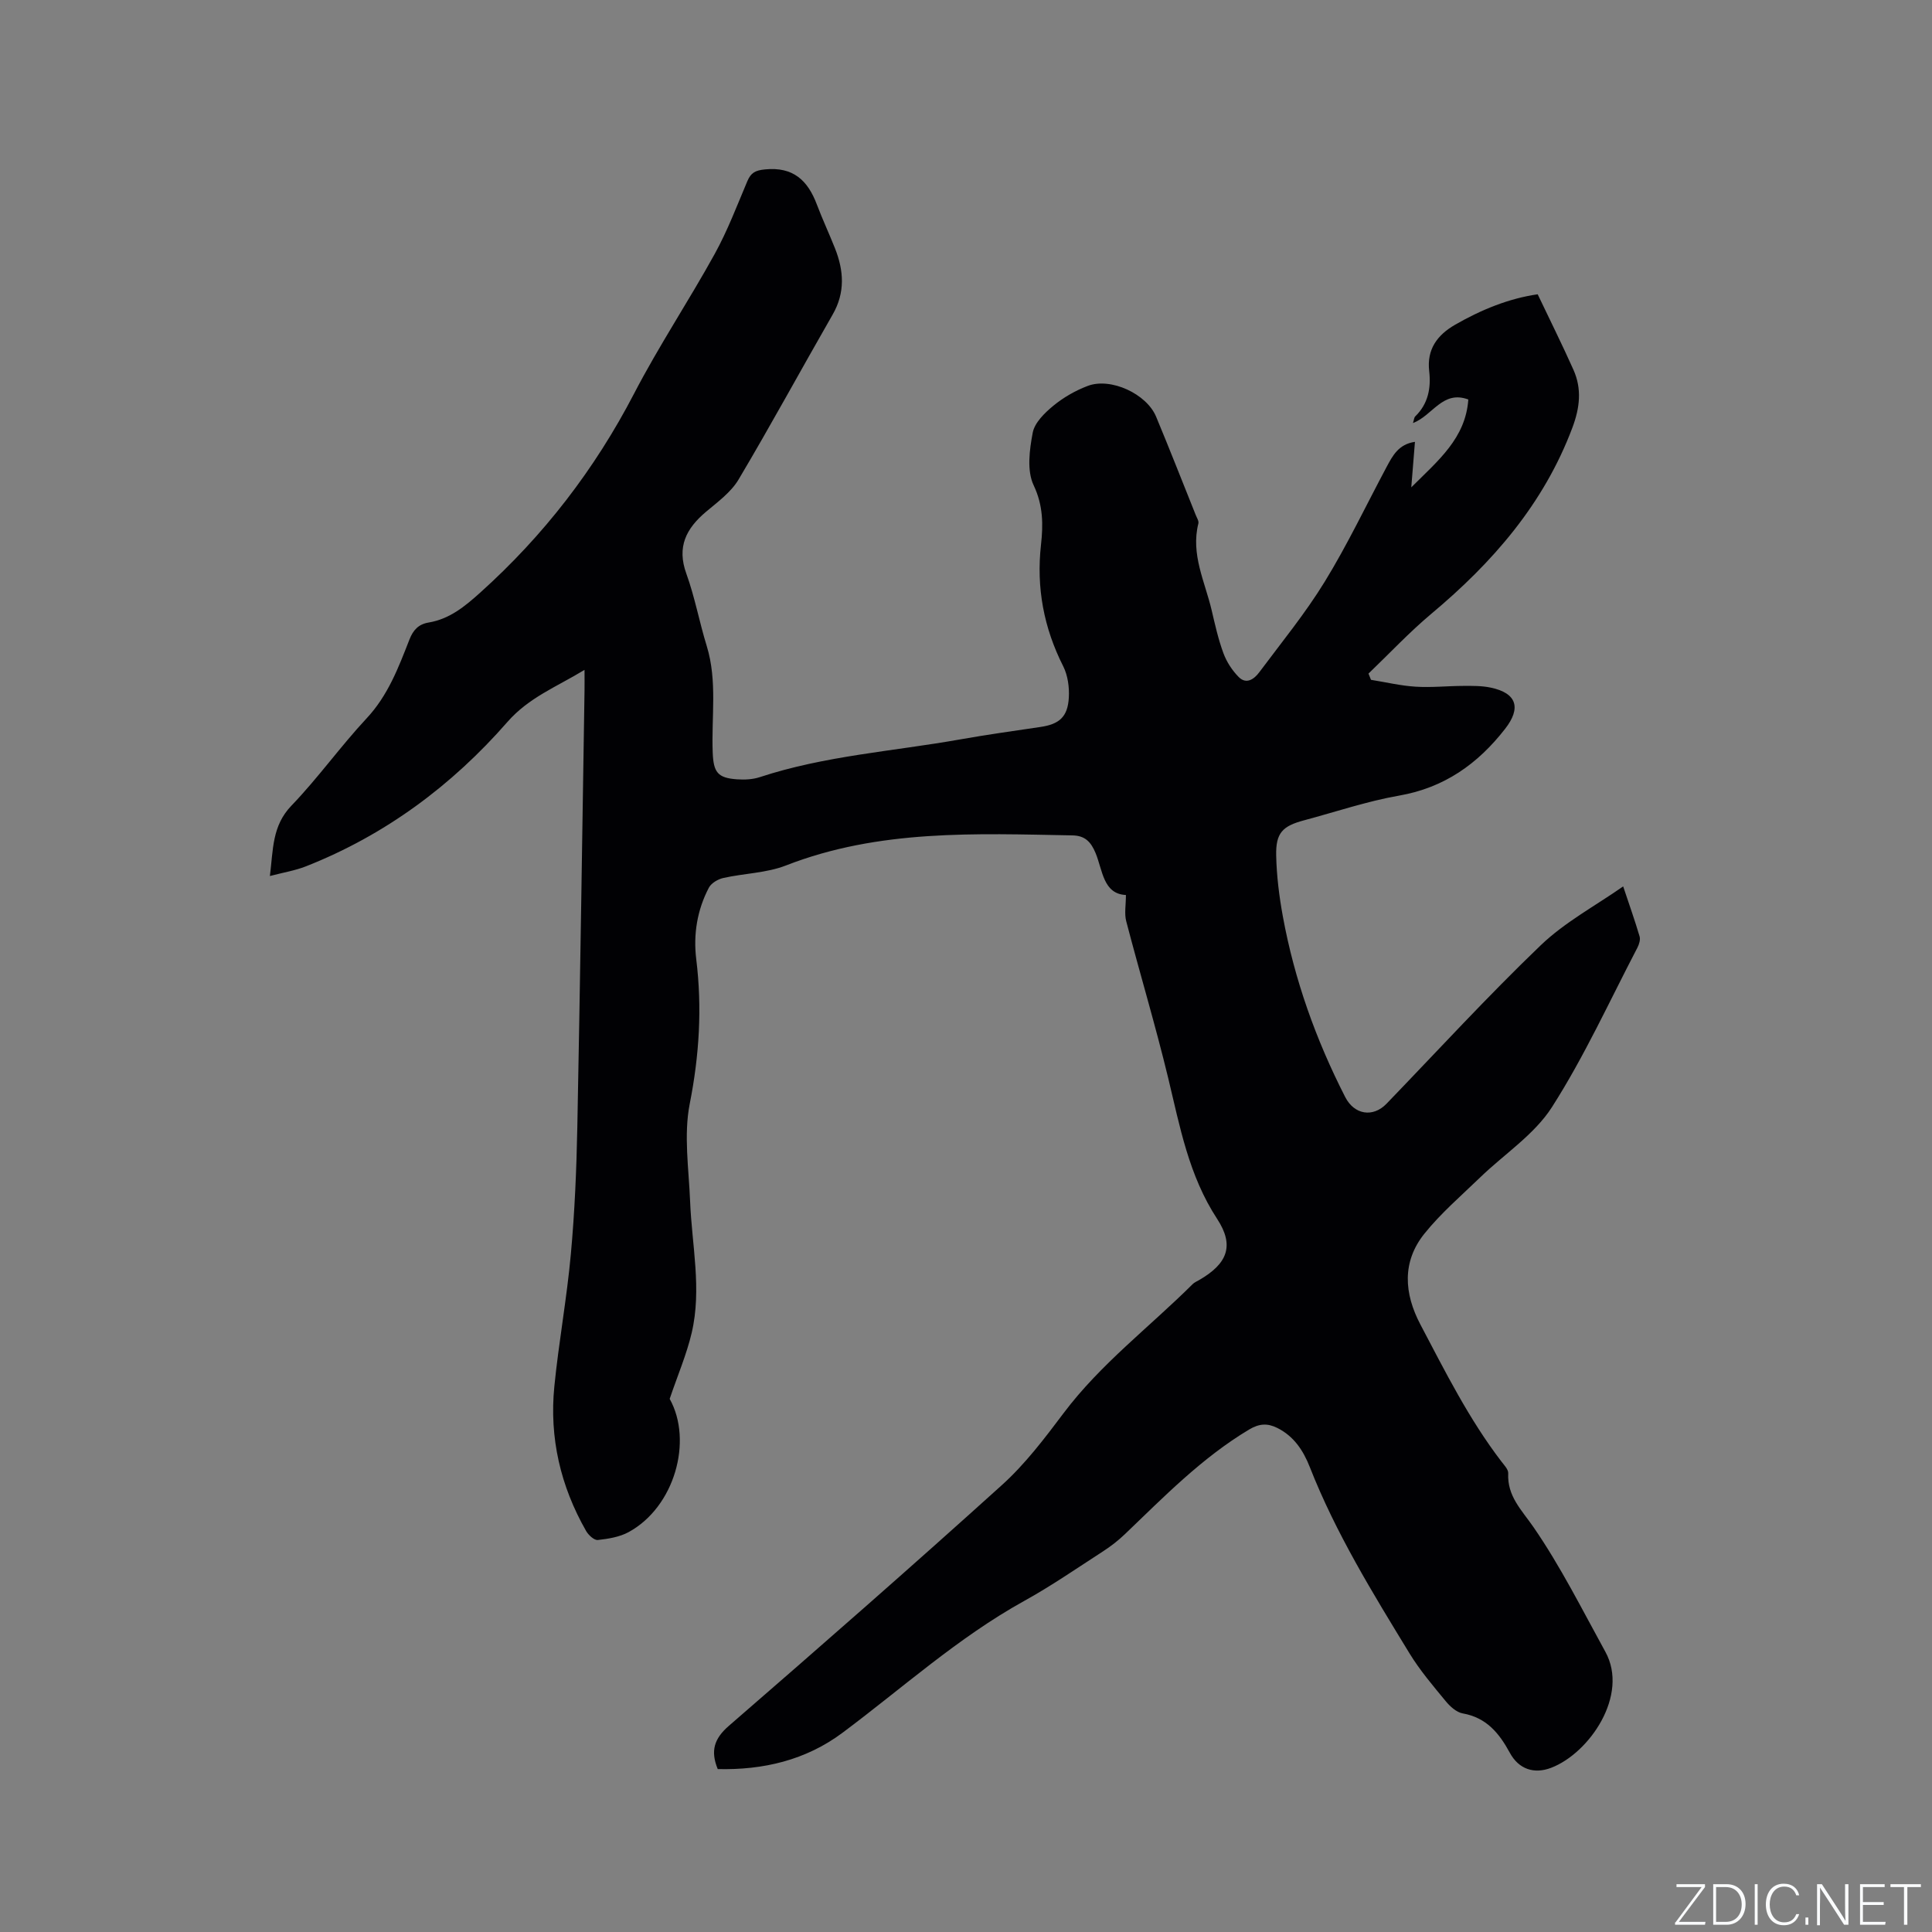 <svg enable-background="new 0 0 400 400" viewBox="0 0 400 400" xmlns="http://www.w3.org/2000/svg"><rect x="0" y="0" width="400" height="400" fill="#808080" stroke="none"/><g fill="#fafbfc"><path d="m346.9 398 5.4-7.3h-5.2v-.6h5.9v.6l-5.4 7.2h5.5l-.1.6h-6.2v-.5z"/><path d="m354.7 390.1h2.8c2.3 0 3.9 1.6 3.9 4.1s-1.6 4.3-3.9 4.3h-2.8zm.6 7.8h2c2.2 0 3.3-1.6 3.3-3.6 0-1.8-1-3.6-3.3-3.6h-2z"/><path d="m363.9 390.1v8.4h-.6v-8.4z"/><path d="m372.5 396.3c-.4 1.3-1.4 2.3-3.2 2.3-2.4 0-3.7-1.9-3.7-4.3 0-2.3 1.2-4.3 3.7-4.3 1.8 0 2.9 1 3.2 2.4h-.6c-.4-1.1-1.1-1.8-2.5-1.8-2.1 0-3 1.9-3 3.7s.9 3.7 3 3.7c1.4 0 2.1-.7 2.5-1.7z"/><path d="m373.8 398.5v-1.5h.6v1.5z"/><path d="m376.2 398.5v-8.4h1c1.3 2 4.4 6.7 4.9 7.6-.1-1.2-.1-2.4-.1-3.8v-3.8h.7v8.4h-.9c-1.2-1.9-4.4-6.8-5-7.7.1 1.1 0 2.3 0 3.9v3.9h-.6z"/><path d="m390 394.4h-4.3v3.5h4.7l-.1.6h-5.2v-8.4h5.1v.6h-4.5v3.1h4.3z"/><path d="m394.2 390.7h-2.8v-.6h6.3v.6h-2.8v7.8h-.7z"/></g><path d="m148.6 366.27c-1.53-3.74-.77-6.29 2.3-8.95 18.99-16.46 37.89-33.01 56.54-49.86 4.82-4.35 8.84-9.67 12.77-14.89 7.66-10.19 17.8-17.83 26.72-26.71.36-.36.88-.57 1.34-.84 5.79-3.34 7.39-7.06 3.74-12.64-5.89-8.99-7.72-19.11-10.15-29.19-2.63-10.89-5.86-21.63-8.69-32.47-.41-1.57-.06-3.34-.06-5.42-4.71-.21-4.81-5.11-6.28-8.68-.99-2.39-2.25-3.61-4.77-3.66-20.02-.37-40.06-1.29-59.32 6.22-4.05 1.58-8.68 1.63-13 2.6-1.11.25-2.48 1.06-2.98 2.01-2.42 4.62-3.24 9.67-2.61 14.8 1.24 10.08.63 19.92-1.35 29.95-1.27 6.47-.19 13.44.08 20.18.36 9.08 2.45 18.17.33 27.22-1.05 4.48-2.9 8.77-4.56 13.68 4.85 8.68 1.02 22.41-8.51 27.59-1.88 1.02-4.2 1.39-6.37 1.63-.75.08-1.93-1.01-2.42-1.86-5.3-9.28-7.64-19.3-6.58-29.93.91-9.16 2.59-18.25 3.42-27.42.8-8.75 1.17-17.55 1.34-26.34.59-30.1 1.01-60.21 1.49-90.32.02-1.23 0-2.45 0-4.28-5.84 3.55-11.53 5.71-15.98 10.8-11.49 13.15-25.32 23.42-41.71 29.88-2.22.87-4.62 1.26-7.45 2 .69-5.51.43-10.39 4.46-14.57 5.5-5.72 10.14-12.26 15.56-18.07 4.43-4.74 6.6-10.52 8.87-16.32.77-1.97 1.87-3.17 3.96-3.52 4.35-.73 7.47-3.3 10.71-6.21 13.15-11.83 23.69-25.5 31.85-41.21 5.12-9.86 11.31-19.16 16.68-28.89 2.65-4.8 4.61-9.99 6.75-15.05.75-1.77 1.64-2.26 3.69-2.46 5.81-.57 8.82 2.27 10.7 7.24 1.16 3.07 2.55 6.04 3.76 9.09 1.84 4.63 2.15 9.16-.48 13.73-6.53 11.37-12.79 22.9-19.49 34.17-1.57 2.63-4.32 4.63-6.74 6.67-4.1 3.46-6.07 7.26-4.06 12.8 1.76 4.86 2.69 10.02 4.22 14.97 2.24 7.29.94 14.74 1.24 22.11.17 4.04 1.01 5.22 5.04 5.5 1.56.11 3.24.03 4.7-.45 13.48-4.44 27.62-5.35 41.47-7.81 5.53-.98 11.09-1.76 16.64-2.58 3.9-.57 5.66-2.08 5.88-6.1.12-2.13-.21-4.56-1.15-6.44-4.04-7.99-5.61-16.28-4.61-25.22.45-4.07.47-8.08-1.52-12.27-1.44-3.02-.87-7.33-.2-10.88.39-2.09 2.48-4.12 4.28-5.6 2.09-1.72 4.57-3.14 7.11-4.1 4.75-1.81 12.19 1.63 14.16 6.37 2.81 6.74 5.47 13.54 8.19 20.32.23.59.69 1.27.56 1.79-1.61 6.39 1.36 12.05 2.75 17.96.7 2.99 1.37 6.01 2.43 8.88.66 1.8 1.8 3.56 3.15 4.93 1.62 1.65 3.25.42 4.29-.98 4.61-6.18 9.53-12.19 13.55-18.75 4.7-7.66 8.57-15.82 12.81-23.76 1.25-2.33 2.48-4.7 5.86-5.18-.24 2.96-.46 5.77-.76 9.42 5.58-5.57 11.24-10.15 11.81-18.19-5.34-1.98-7.36 3.31-11.46 4.88.22-.69.23-1.15.47-1.38 2.68-2.6 3.29-5.87 2.89-9.36-.53-4.54 1.68-7.49 5.35-9.61 5.44-3.13 11.18-5.46 17.11-6.31 2.56 5.38 5.1 10.46 7.41 15.64 1.77 3.97 1.32 7.86-.23 11.99-5.93 15.78-16.5 27.89-29.2 38.52-4.58 3.84-8.69 8.24-13.01 12.38.17.43.35.86.52 1.29 3.08.49 6.14 1.23 9.23 1.42 3.27.21 6.56-.15 9.85-.16 1.9-.01 3.85-.04 5.69.35 5.44 1.13 6.35 4.23 3.01 8.52-5.69 7.31-12.62 12.21-21.99 13.85-6.65 1.16-13.12 3.37-19.66 5.11-4.46 1.19-5.86 2.61-5.76 7.28.09 4.21.62 8.46 1.38 12.61 2.4 13.11 6.85 25.54 12.91 37.4 1.88 3.68 5.75 4.29 8.55 1.39 10.6-10.99 20.93-22.26 31.94-32.82 5.02-4.81 11.39-8.21 17.06-12.18 1.28 3.84 2.43 7.07 3.4 10.35.2.68-.1 1.66-.46 2.35-5.78 11.07-10.98 22.51-17.68 32.99-3.64 5.7-9.88 9.73-14.89 14.58-3.93 3.8-8.13 7.4-11.53 11.64-4.67 5.83-4.2 12.37-.83 18.78 5.13 9.73 10.05 19.6 16.79 28.39.57.75 1.44 1.64 1.4 2.43-.23 4.74 2.75 7.55 5.23 11.14 5.62 8.15 10.09 17.11 14.88 25.81 4.96 8.99-3.32 21-11.21 24.02-3.54 1.36-6.72.3-8.57-3.11-2.21-4.07-4.84-7.28-9.76-8.15-1.29-.23-2.62-1.44-3.52-2.54-2.62-3.18-5.33-6.36-7.47-9.86-7.61-12.47-15.29-24.92-20.66-38.6-1.35-3.43-3.3-6.4-6.75-8.11-2.02-1-3.72-.92-5.85.36-9.76 5.85-17.59 13.9-25.7 21.66-1.37 1.31-2.89 2.49-4.48 3.52-5.43 3.51-10.76 7.2-16.41 10.32-13.62 7.55-25.12 17.97-37.49 27.21-7.67 5.75-16.52 7.79-25.9 7.57z" fill="#010104"/></svg>